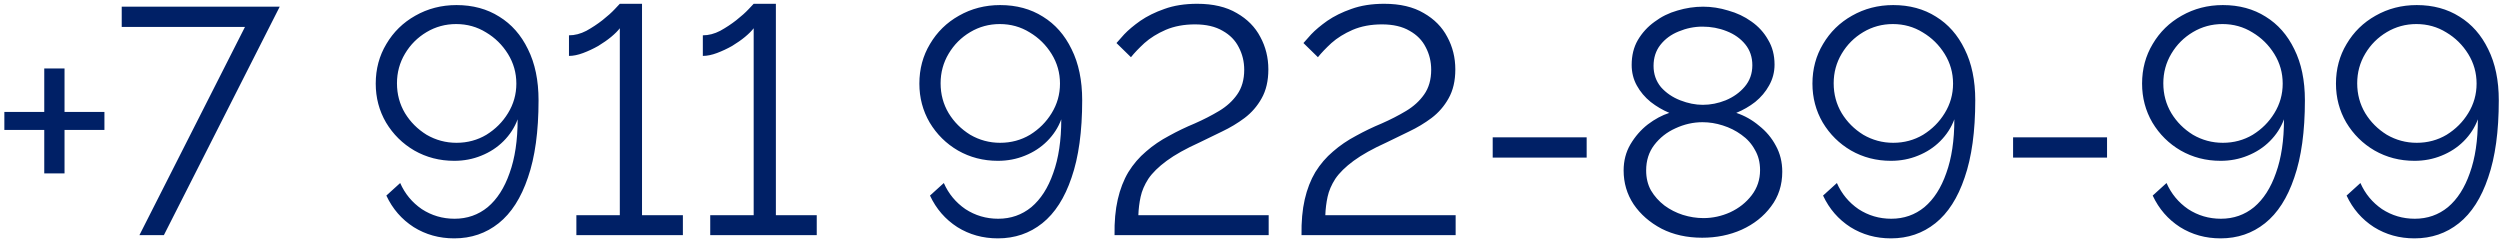 <?xml version="1.0" encoding="UTF-8"?> <svg xmlns="http://www.w3.org/2000/svg" width="202" height="20" viewBox="0 0 202 20" fill="none"> <path d="M8.438 9.042V10.498H5.214V14.008H3.576V10.498H0.352V9.042H3.576V5.532H5.214V9.042H8.438ZM19.793 2.178H9.835V0.54H22.601L13.241 19H11.265L19.793 2.178ZM30.359 6.754C30.359 5.575 30.645 4.509 31.217 3.556C31.789 2.585 32.569 1.823 33.557 1.268C34.562 0.696 35.672 0.41 36.885 0.41C38.202 0.41 39.355 0.722 40.343 1.346C41.331 1.953 42.102 2.828 42.657 3.972C43.229 5.116 43.515 6.494 43.515 8.106C43.515 10.619 43.229 12.699 42.657 14.346C42.102 15.993 41.313 17.223 40.291 18.038C39.268 18.853 38.072 19.26 36.703 19.26C35.489 19.26 34.398 18.957 33.427 18.35C32.456 17.726 31.72 16.877 31.217 15.802L32.335 14.788C32.716 15.655 33.297 16.357 34.077 16.894C34.874 17.414 35.758 17.674 36.729 17.674C37.752 17.674 38.644 17.362 39.407 16.738C40.169 16.097 40.759 15.178 41.175 13.982C41.608 12.786 41.825 11.339 41.825 9.64C41.582 10.299 41.201 10.888 40.681 11.408C40.178 11.911 39.58 12.301 38.887 12.578C38.211 12.855 37.483 12.994 36.703 12.994C35.524 12.994 34.45 12.717 33.479 12.162C32.526 11.607 31.763 10.853 31.191 9.9C30.636 8.947 30.359 7.898 30.359 6.754ZM36.859 1.944C35.992 1.944 35.195 2.161 34.467 2.594C33.739 3.027 33.158 3.608 32.725 4.336C32.291 5.064 32.075 5.861 32.075 6.728C32.075 7.612 32.291 8.418 32.725 9.146C33.158 9.857 33.739 10.437 34.467 10.888C35.212 11.321 36.018 11.538 36.885 11.538C37.769 11.538 38.575 11.321 39.303 10.888C40.031 10.437 40.611 9.857 41.045 9.146C41.495 8.418 41.721 7.621 41.721 6.754C41.721 5.887 41.495 5.09 41.045 4.362C40.594 3.634 40.005 3.053 39.277 2.62C38.549 2.169 37.743 1.944 36.859 1.944ZM55.177 17.388V19H46.571V17.388H50.081V2.282C49.925 2.49 49.691 2.724 49.379 2.984C49.084 3.227 48.737 3.469 48.339 3.712C47.94 3.937 47.533 4.128 47.117 4.284C46.701 4.44 46.319 4.518 45.973 4.518V2.854C46.441 2.854 46.909 2.733 47.377 2.49C47.845 2.23 48.278 1.944 48.677 1.632C49.093 1.303 49.422 1.008 49.665 0.748C49.925 0.471 50.063 0.323 50.081 0.306H51.875V17.388H55.177ZM65.993 17.388V19H57.387V17.388H60.897V2.282C60.741 2.49 60.507 2.724 60.195 2.984C59.901 3.227 59.554 3.469 59.155 3.712C58.757 3.937 58.349 4.128 57.933 4.284C57.517 4.44 57.136 4.518 56.789 4.518V2.854C57.257 2.854 57.725 2.733 58.193 2.49C58.661 2.23 59.095 1.944 59.493 1.632C59.909 1.303 60.239 1.008 60.481 0.748C60.741 0.471 60.88 0.323 60.897 0.306H62.691V17.388H65.993ZM74.285 6.754C74.285 5.575 74.571 4.509 75.143 3.556C75.715 2.585 76.495 1.823 77.483 1.268C78.488 0.696 79.597 0.41 80.811 0.41C82.128 0.41 83.281 0.722 84.269 1.346C85.257 1.953 86.028 2.828 86.583 3.972C87.155 5.116 87.441 6.494 87.441 8.106C87.441 10.619 87.155 12.699 86.583 14.346C86.028 15.993 85.239 17.223 84.217 18.038C83.194 18.853 81.998 19.26 80.629 19.26C79.415 19.26 78.323 18.957 77.353 18.35C76.382 17.726 75.645 16.877 75.143 15.802L76.261 14.788C76.642 15.655 77.223 16.357 78.003 16.894C78.8 17.414 79.684 17.674 80.655 17.674C81.677 17.674 82.57 17.362 83.333 16.738C84.095 16.097 84.685 15.178 85.101 13.982C85.534 12.786 85.751 11.339 85.751 9.64C85.508 10.299 85.127 10.888 84.607 11.408C84.104 11.911 83.506 12.301 82.813 12.578C82.137 12.855 81.409 12.994 80.629 12.994C79.45 12.994 78.375 12.717 77.405 12.162C76.451 11.607 75.689 10.853 75.117 9.9C74.562 8.947 74.285 7.898 74.285 6.754ZM80.785 1.944C79.918 1.944 79.121 2.161 78.393 2.594C77.665 3.027 77.084 3.608 76.651 4.336C76.217 5.064 76.001 5.861 76.001 6.728C76.001 7.612 76.217 8.418 76.651 9.146C77.084 9.857 77.665 10.437 78.393 10.888C79.138 11.321 79.944 11.538 80.811 11.538C81.695 11.538 82.501 11.321 83.229 10.888C83.957 10.437 84.537 9.857 84.971 9.146C85.421 8.418 85.647 7.621 85.647 6.754C85.647 5.887 85.421 5.09 84.971 4.362C84.52 3.634 83.931 3.053 83.203 2.62C82.475 2.169 81.669 1.944 80.785 1.944ZM90.055 19C90.037 17.908 90.124 16.946 90.315 16.114C90.505 15.282 90.791 14.545 91.173 13.904C91.571 13.263 92.048 12.708 92.603 12.24C93.157 11.755 93.781 11.33 94.475 10.966C95.133 10.602 95.818 10.273 96.529 9.978C97.239 9.666 97.898 9.328 98.505 8.964C99.111 8.6 99.597 8.158 99.961 7.638C100.342 7.101 100.533 6.433 100.533 5.636C100.533 4.977 100.385 4.371 100.091 3.816C99.813 3.261 99.38 2.819 98.791 2.49C98.201 2.143 97.456 1.97 96.555 1.97C95.671 1.97 94.882 2.117 94.189 2.412C93.513 2.707 92.941 3.062 92.473 3.478C92.022 3.894 91.658 4.275 91.381 4.622L90.211 3.478C90.315 3.357 90.523 3.123 90.835 2.776C91.164 2.429 91.597 2.065 92.135 1.684C92.689 1.303 93.339 0.982 94.085 0.722C94.847 0.445 95.731 0.306 96.737 0.306C98.019 0.306 99.085 0.557 99.935 1.06C100.784 1.545 101.417 2.187 101.833 2.984C102.266 3.781 102.483 4.657 102.483 5.61C102.483 6.529 102.301 7.309 101.937 7.95C101.59 8.574 101.131 9.103 100.559 9.536C100.004 9.952 99.397 10.316 98.739 10.628C98.097 10.94 97.491 11.235 96.919 11.512C95.809 12.015 94.925 12.509 94.267 12.994C93.608 13.479 93.114 13.965 92.785 14.45C92.473 14.935 92.265 15.421 92.161 15.906C92.057 16.391 91.996 16.885 91.979 17.388H102.509V19H90.055ZM105.162 19C105.145 17.908 105.231 16.946 105.422 16.114C105.613 15.282 105.899 14.545 106.28 13.904C106.679 13.263 107.155 12.708 107.71 12.24C108.265 11.755 108.889 11.33 109.582 10.966C110.241 10.602 110.925 10.273 111.636 9.978C112.347 9.666 113.005 9.328 113.612 8.964C114.219 8.6 114.704 8.158 115.068 7.638C115.449 7.101 115.64 6.433 115.64 5.636C115.64 4.977 115.493 4.371 115.198 3.816C114.921 3.261 114.487 2.819 113.898 2.49C113.309 2.143 112.563 1.97 111.662 1.97C110.778 1.97 109.989 2.117 109.296 2.412C108.62 2.707 108.048 3.062 107.58 3.478C107.129 3.894 106.765 4.275 106.488 4.622L105.318 3.478C105.422 3.357 105.63 3.123 105.942 2.776C106.271 2.429 106.705 2.065 107.242 1.684C107.797 1.303 108.447 0.982 109.192 0.722C109.955 0.445 110.839 0.306 111.844 0.306C113.127 0.306 114.193 0.557 115.042 1.06C115.891 1.545 116.524 2.187 116.94 2.984C117.373 3.781 117.59 4.657 117.59 5.61C117.59 6.529 117.408 7.309 117.044 7.95C116.697 8.574 116.238 9.103 115.666 9.536C115.111 9.952 114.505 10.316 113.846 10.628C113.205 10.94 112.598 11.235 112.026 11.512C110.917 12.015 110.033 12.509 109.374 12.994C108.715 13.479 108.221 13.965 107.892 14.45C107.58 14.935 107.372 15.421 107.268 15.906C107.164 16.391 107.103 16.885 107.086 17.388H117.616V19H105.162ZM120.61 12.734V11.096H128.202V12.734H120.61ZM144.007 13.878C144.007 14.953 143.703 15.889 143.097 16.686C142.507 17.483 141.719 18.107 140.731 18.558C139.76 18.991 138.694 19.208 137.533 19.208C136.302 19.208 135.21 18.965 134.257 18.48C133.303 17.977 132.549 17.319 131.995 16.504C131.457 15.689 131.189 14.779 131.189 13.774C131.189 12.994 131.371 12.292 131.735 11.668C132.116 11.027 132.584 10.489 133.139 10.056C133.711 9.623 134.291 9.311 134.881 9.12C134.343 8.895 133.841 8.6 133.373 8.236C132.905 7.855 132.532 7.413 132.255 6.91C131.977 6.407 131.839 5.853 131.839 5.246C131.839 4.483 132.003 3.816 132.333 3.244C132.679 2.655 133.13 2.161 133.685 1.762C134.239 1.346 134.855 1.043 135.531 0.852C136.224 0.644 136.917 0.54 137.611 0.54C138.287 0.54 138.963 0.644 139.639 0.852C140.332 1.043 140.956 1.337 141.511 1.736C142.083 2.135 142.533 2.629 142.863 3.218C143.209 3.79 143.383 4.457 143.383 5.22C143.383 5.827 143.235 6.39 142.941 6.91C142.663 7.413 142.291 7.855 141.823 8.236C141.355 8.6 140.843 8.895 140.289 9.12C140.965 9.345 141.58 9.692 142.135 10.16C142.707 10.611 143.157 11.148 143.487 11.772C143.833 12.396 144.007 13.098 144.007 13.878ZM142.213 13.748C142.213 13.124 142.074 12.578 141.797 12.11C141.537 11.625 141.173 11.217 140.705 10.888C140.254 10.559 139.751 10.307 139.197 10.134C138.659 9.961 138.113 9.874 137.559 9.874C136.813 9.874 136.085 10.039 135.375 10.368C134.681 10.68 134.109 11.131 133.659 11.72C133.225 12.292 133.009 12.977 133.009 13.774C133.009 14.381 133.139 14.918 133.399 15.386C133.676 15.854 134.04 16.261 134.491 16.608C134.941 16.937 135.435 17.189 135.973 17.362C136.527 17.535 137.082 17.622 137.637 17.622C138.382 17.622 139.101 17.466 139.795 17.154C140.505 16.825 141.086 16.365 141.537 15.776C141.987 15.187 142.213 14.511 142.213 13.748ZM133.607 5.324C133.607 5.983 133.806 6.555 134.205 7.04C134.621 7.508 135.141 7.863 135.765 8.106C136.389 8.349 136.995 8.47 137.585 8.47C138.209 8.47 138.824 8.349 139.431 8.106C140.055 7.846 140.566 7.482 140.965 7.014C141.381 6.529 141.589 5.948 141.589 5.272C141.589 4.613 141.398 4.05 141.017 3.582C140.635 3.114 140.133 2.759 139.509 2.516C138.902 2.273 138.252 2.152 137.559 2.152C136.9 2.152 136.259 2.282 135.635 2.542C135.028 2.785 134.534 3.149 134.153 3.634C133.789 4.102 133.607 4.665 133.607 5.324ZM146.445 6.754C146.445 5.575 146.731 4.509 147.303 3.556C147.875 2.585 148.655 1.823 149.643 1.268C150.648 0.696 151.757 0.41 152.971 0.41C154.288 0.41 155.441 0.722 156.429 1.346C157.417 1.953 158.188 2.828 158.743 3.972C159.315 5.116 159.601 6.494 159.601 8.106C159.601 10.619 159.315 12.699 158.743 14.346C158.188 15.993 157.399 17.223 156.377 18.038C155.354 18.853 154.158 19.26 152.789 19.26C151.575 19.26 150.483 18.957 149.513 18.35C148.542 17.726 147.805 16.877 147.303 15.802L148.421 14.788C148.802 15.655 149.383 16.357 150.163 16.894C150.96 17.414 151.844 17.674 152.815 17.674C153.837 17.674 154.73 17.362 155.493 16.738C156.255 16.097 156.845 15.178 157.261 13.982C157.694 12.786 157.911 11.339 157.911 9.64C157.668 10.299 157.287 10.888 156.767 11.408C156.264 11.911 155.666 12.301 154.973 12.578C154.297 12.855 153.569 12.994 152.789 12.994C151.61 12.994 150.535 12.717 149.565 12.162C148.611 11.607 147.849 10.853 147.277 9.9C146.722 8.947 146.445 7.898 146.445 6.754ZM152.945 1.944C152.078 1.944 151.281 2.161 150.553 2.594C149.825 3.027 149.244 3.608 148.811 4.336C148.377 5.064 148.161 5.861 148.161 6.728C148.161 7.612 148.377 8.418 148.811 9.146C149.244 9.857 149.825 10.437 150.553 10.888C151.298 11.321 152.104 11.538 152.971 11.538C153.855 11.538 154.661 11.321 155.389 10.888C156.117 10.437 156.697 9.857 157.131 9.146C157.581 8.418 157.807 7.621 157.807 6.754C157.807 5.887 157.581 5.09 157.131 4.362C156.68 3.634 156.091 3.053 155.363 2.62C154.635 2.169 153.829 1.944 152.945 1.944ZM162.657 12.734V11.096H170.249V12.734H162.657ZM173.08 6.754C173.08 5.575 173.366 4.509 173.938 3.556C174.51 2.585 175.29 1.823 176.278 1.268C177.283 0.696 178.392 0.41 179.606 0.41C180.923 0.41 182.076 0.722 183.064 1.346C184.052 1.953 184.823 2.828 185.378 3.972C185.95 5.116 186.236 6.494 186.236 8.106C186.236 10.619 185.95 12.699 185.378 14.346C184.823 15.993 184.034 17.223 183.012 18.038C181.989 18.853 180.793 19.26 179.424 19.26C178.21 19.26 177.118 18.957 176.148 18.35C175.177 17.726 174.44 16.877 173.938 15.802L175.056 14.788C175.437 15.655 176.018 16.357 176.798 16.894C177.595 17.414 178.479 17.674 179.45 17.674C180.472 17.674 181.365 17.362 182.128 16.738C182.89 16.097 183.48 15.178 183.896 13.982C184.329 12.786 184.546 11.339 184.546 9.64C184.303 10.299 183.922 10.888 183.402 11.408C182.899 11.911 182.301 12.301 181.608 12.578C180.932 12.855 180.204 12.994 179.424 12.994C178.245 12.994 177.17 12.717 176.2 12.162C175.246 11.607 174.484 10.853 173.912 9.9C173.357 8.947 173.08 7.898 173.08 6.754ZM179.58 1.944C178.713 1.944 177.916 2.161 177.188 2.594C176.46 3.027 175.879 3.608 175.446 4.336C175.012 5.064 174.796 5.861 174.796 6.728C174.796 7.612 175.012 8.418 175.446 9.146C175.879 9.857 176.46 10.437 177.188 10.888C177.933 11.321 178.739 11.538 179.606 11.538C180.49 11.538 181.296 11.321 182.024 10.888C182.752 10.437 183.332 9.857 183.766 9.146C184.216 8.418 184.442 7.621 184.442 6.754C184.442 5.887 184.216 5.09 183.766 4.362C183.315 3.634 182.726 3.053 181.998 2.62C181.27 2.169 180.464 1.944 179.58 1.944ZM188.746 6.754C188.746 5.575 189.032 4.509 189.604 3.556C190.176 2.585 190.956 1.823 191.944 1.268C192.949 0.696 194.058 0.41 195.272 0.41C196.589 0.41 197.742 0.722 198.73 1.346C199.718 1.953 200.489 2.828 201.044 3.972C201.616 5.116 201.902 6.494 201.902 8.106C201.902 10.619 201.616 12.699 201.044 14.346C200.489 15.993 199.7 17.223 198.678 18.038C197.655 18.853 196.459 19.26 195.09 19.26C193.876 19.26 192.784 18.957 191.814 18.35C190.843 17.726 190.106 16.877 189.604 15.802L190.722 14.788C191.103 15.655 191.684 16.357 192.464 16.894C193.261 17.414 194.145 17.674 195.116 17.674C196.138 17.674 197.031 17.362 197.794 16.738C198.556 16.097 199.146 15.178 199.562 13.982C199.995 12.786 200.212 11.339 200.212 9.64C199.969 10.299 199.588 10.888 199.068 11.408C198.565 11.911 197.967 12.301 197.274 12.578C196.598 12.855 195.87 12.994 195.09 12.994C193.911 12.994 192.836 12.717 191.866 12.162C190.912 11.607 190.15 10.853 189.578 9.9C189.023 8.947 188.746 7.898 188.746 6.754ZM195.246 1.944C194.379 1.944 193.582 2.161 192.854 2.594C192.126 3.027 191.545 3.608 191.112 4.336C190.678 5.064 190.462 5.861 190.462 6.728C190.462 7.612 190.678 8.418 191.112 9.146C191.545 9.857 192.126 10.437 192.854 10.888C193.599 11.321 194.405 11.538 195.272 11.538C196.156 11.538 196.962 11.321 197.69 10.888C198.418 10.437 198.998 9.857 199.432 9.146C199.882 8.418 200.108 7.621 200.108 6.754C200.108 5.887 199.882 5.09 199.432 4.362C198.981 3.634 198.392 3.053 197.664 2.62C196.936 2.169 196.13 1.944 195.246 1.944Z" fill="#002066"></path> </svg> 